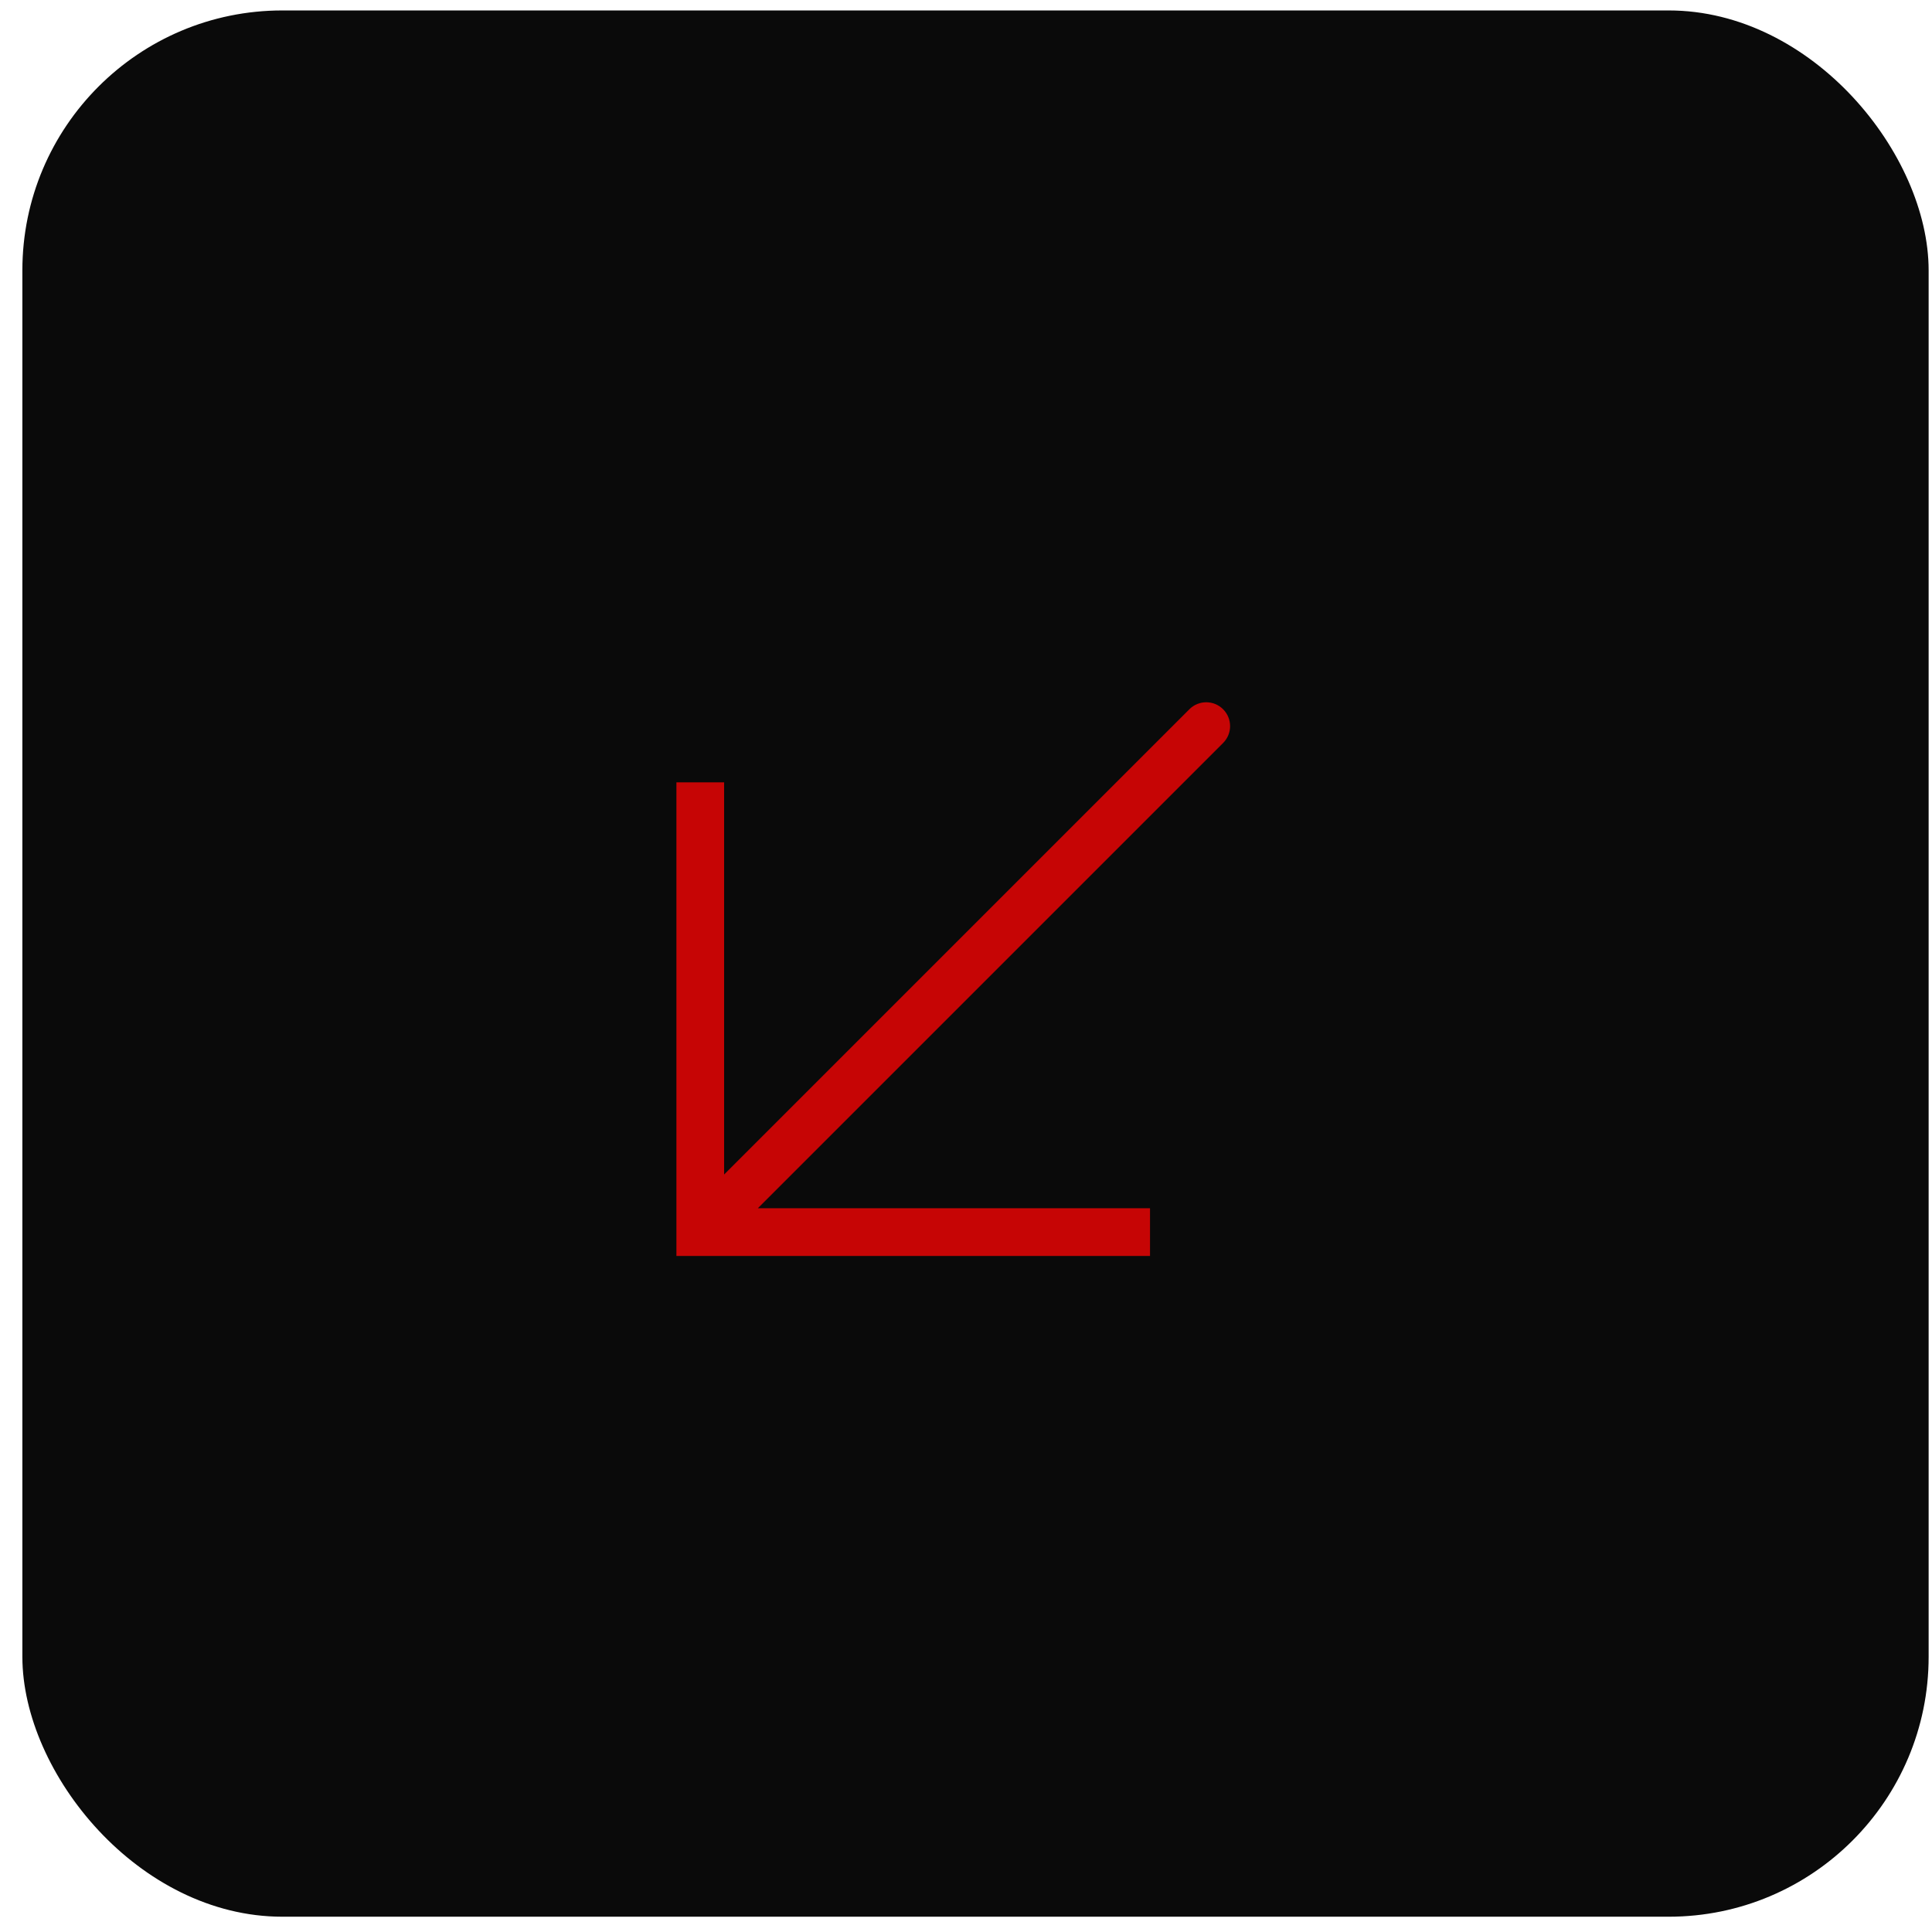 <?xml version="1.0" encoding="UTF-8"?> <svg xmlns="http://www.w3.org/2000/svg" width="81" height="81" viewBox="0 0 81 81" fill="none"> <rect x="80.859" y="80.359" width="79.921" height="79.921" rx="10.898" transform="rotate(-180 80.859 80.359)" fill="#0A0A0A"></rect> <path d="M29.359 51.656L28.359 51.656L28.359 52.656L29.359 52.656L29.359 51.656ZM51.279 31.15C51.67 30.759 51.67 30.126 51.279 29.736C50.889 29.345 50.255 29.345 49.865 29.736L51.279 31.15ZM28.359 32.8L28.359 51.656L30.359 51.656L30.359 32.8L28.359 32.8ZM29.359 52.656L48.215 52.656L48.215 50.656L29.359 50.656L29.359 52.656ZM44.208 38.221L51.279 31.15L49.865 29.736L42.794 36.807L44.208 38.221ZM30.066 52.363L37.137 45.292L35.723 43.878L28.652 50.949L30.066 52.363ZM37.137 45.292L44.208 38.221L42.794 36.807L35.723 43.878L37.137 45.292Z" fill="#C60505"></path> </svg> 